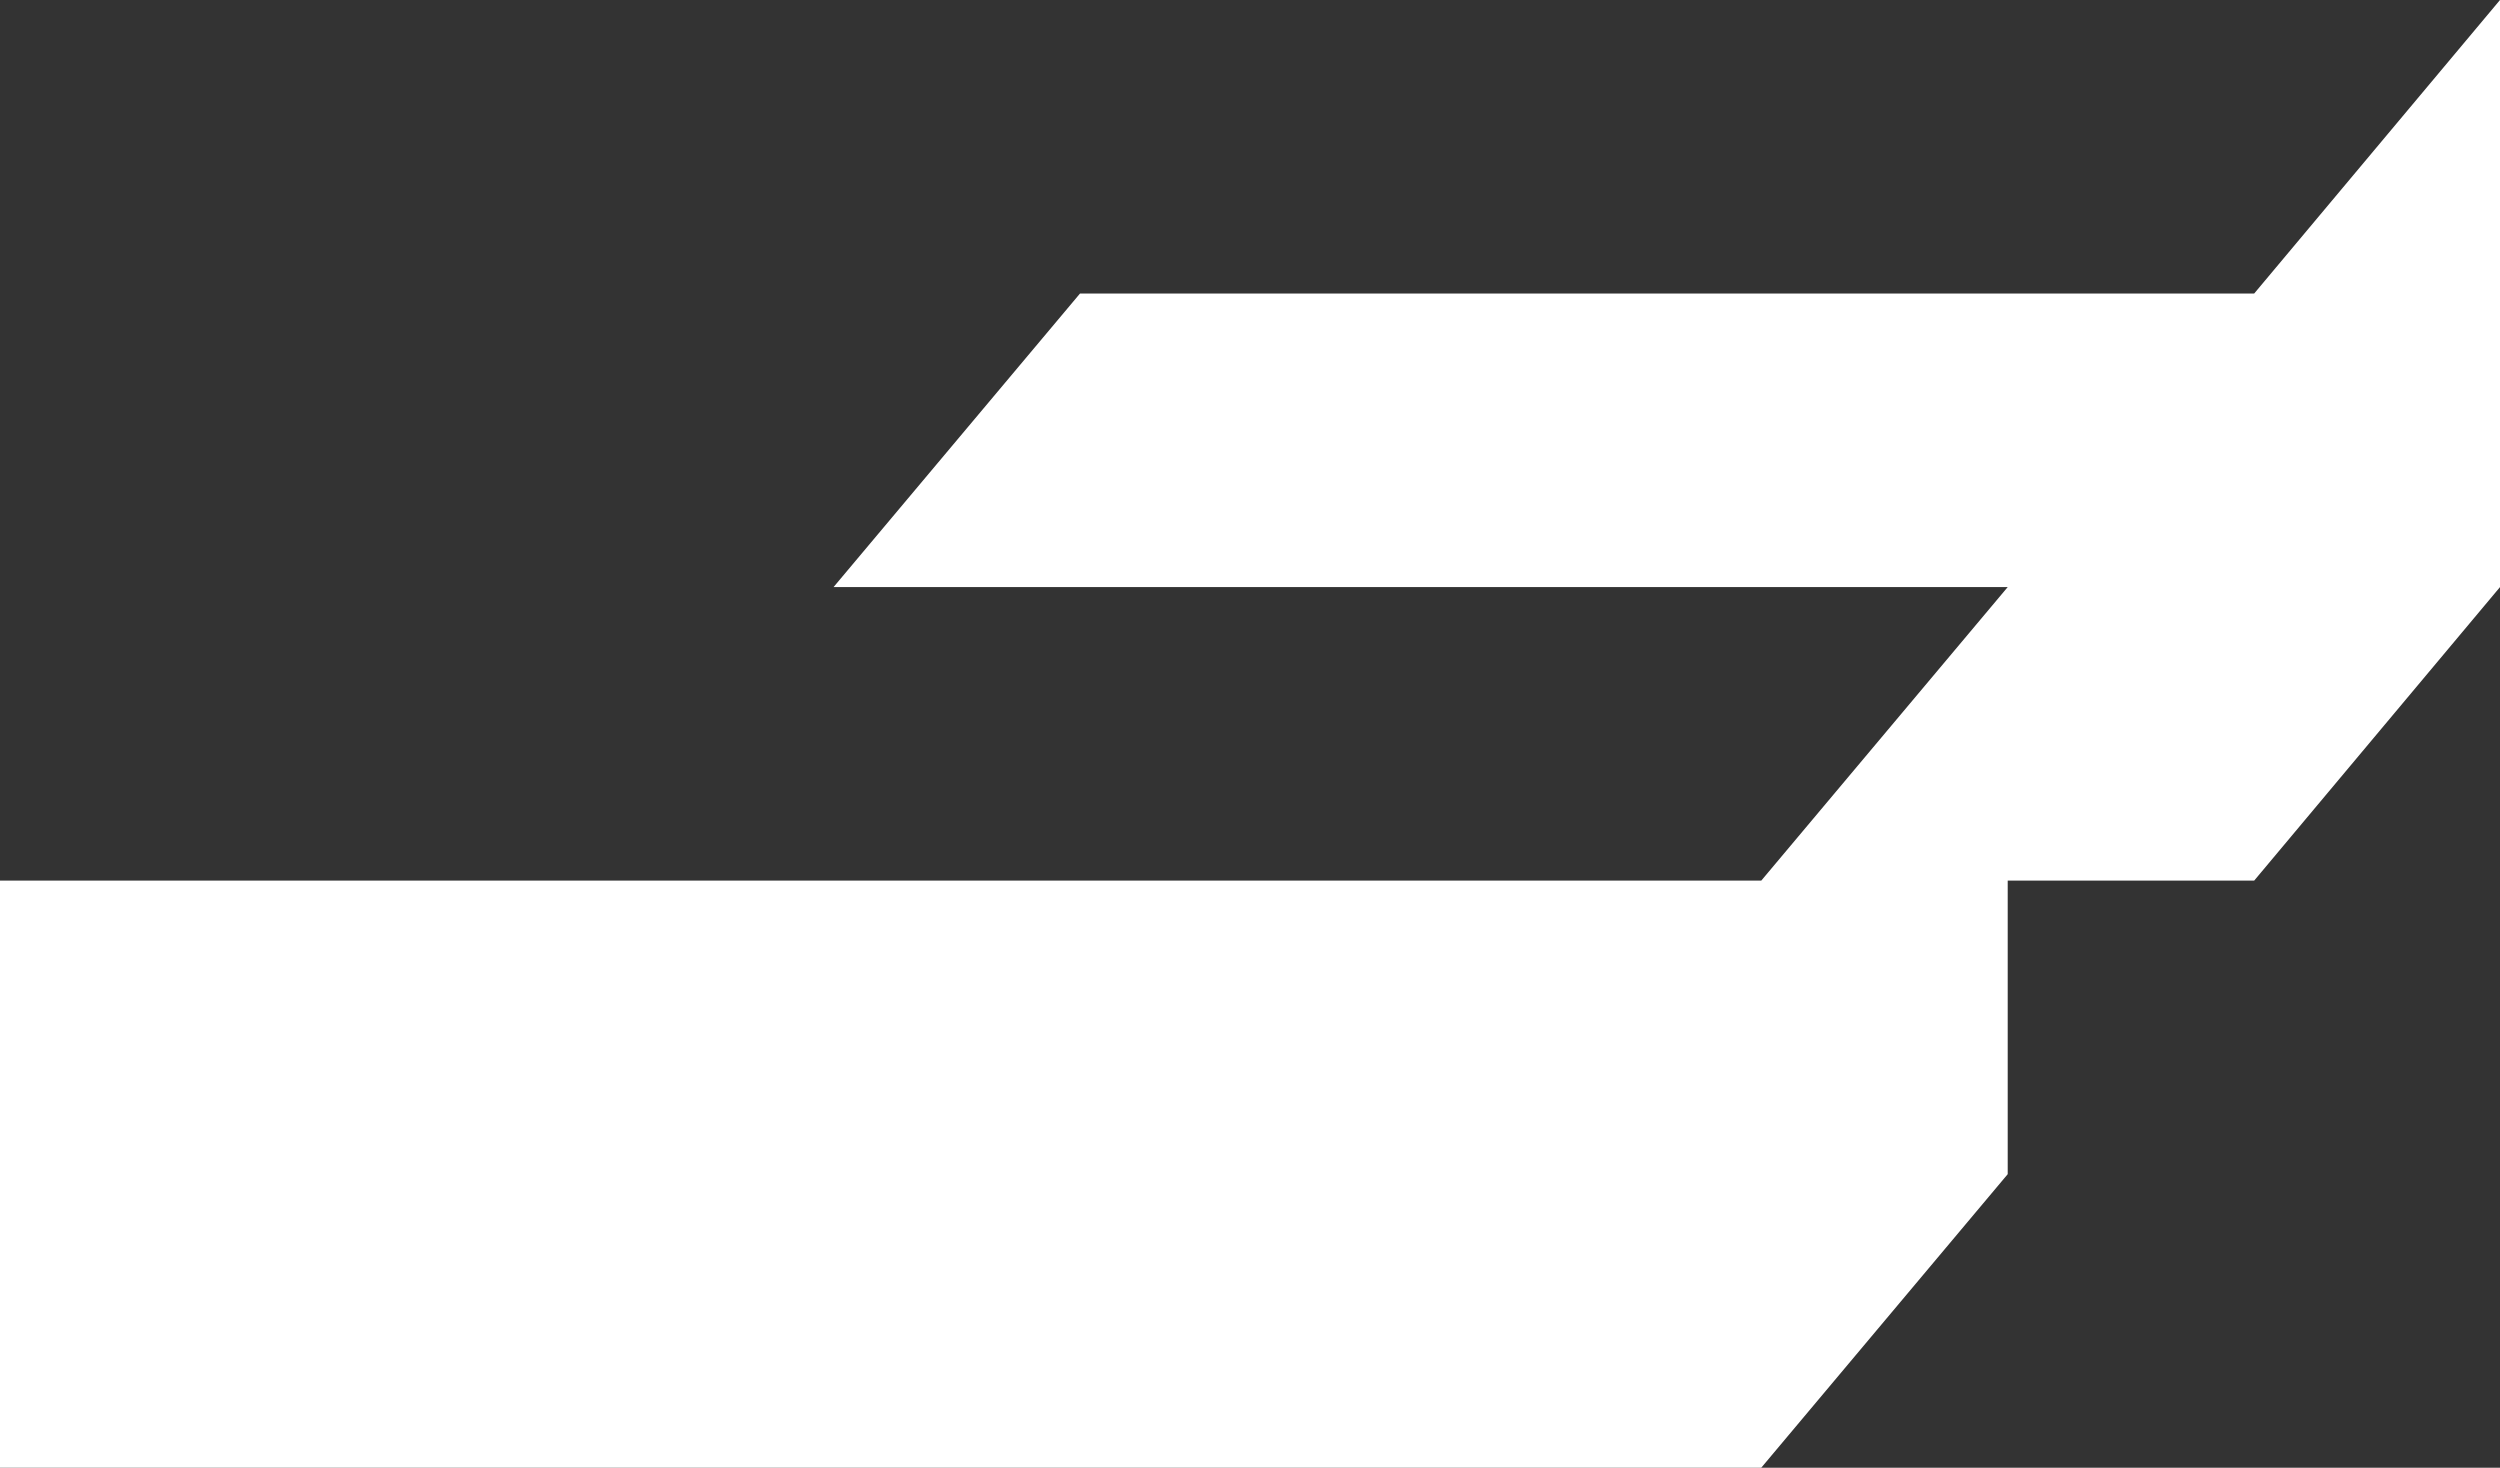 <?xml version="1.0" encoding="UTF-8"?>
<svg id="Layer_1" data-name="Layer 1" xmlns="http://www.w3.org/2000/svg" viewBox="0 0 40.88 24">
  <rect x="0" y="0" width="40.88" height="24" fill="#333333" stroke="none"/>
  <defs>
    <style>
      .cls-1 {
        fill: #fff;
      }
    </style>
  </defs>
  <polyline class="cls-1" points="32.83 9.6 13.63 9.6 17.66 4.8 36.86 4.8 40.88 0 40.88 9.6 36.86 14.4 32.83 14.4 32.83 19.2 28.8 24 0 24 0 14.4 28.8 14.4 32.83 9.6"/>
</svg>